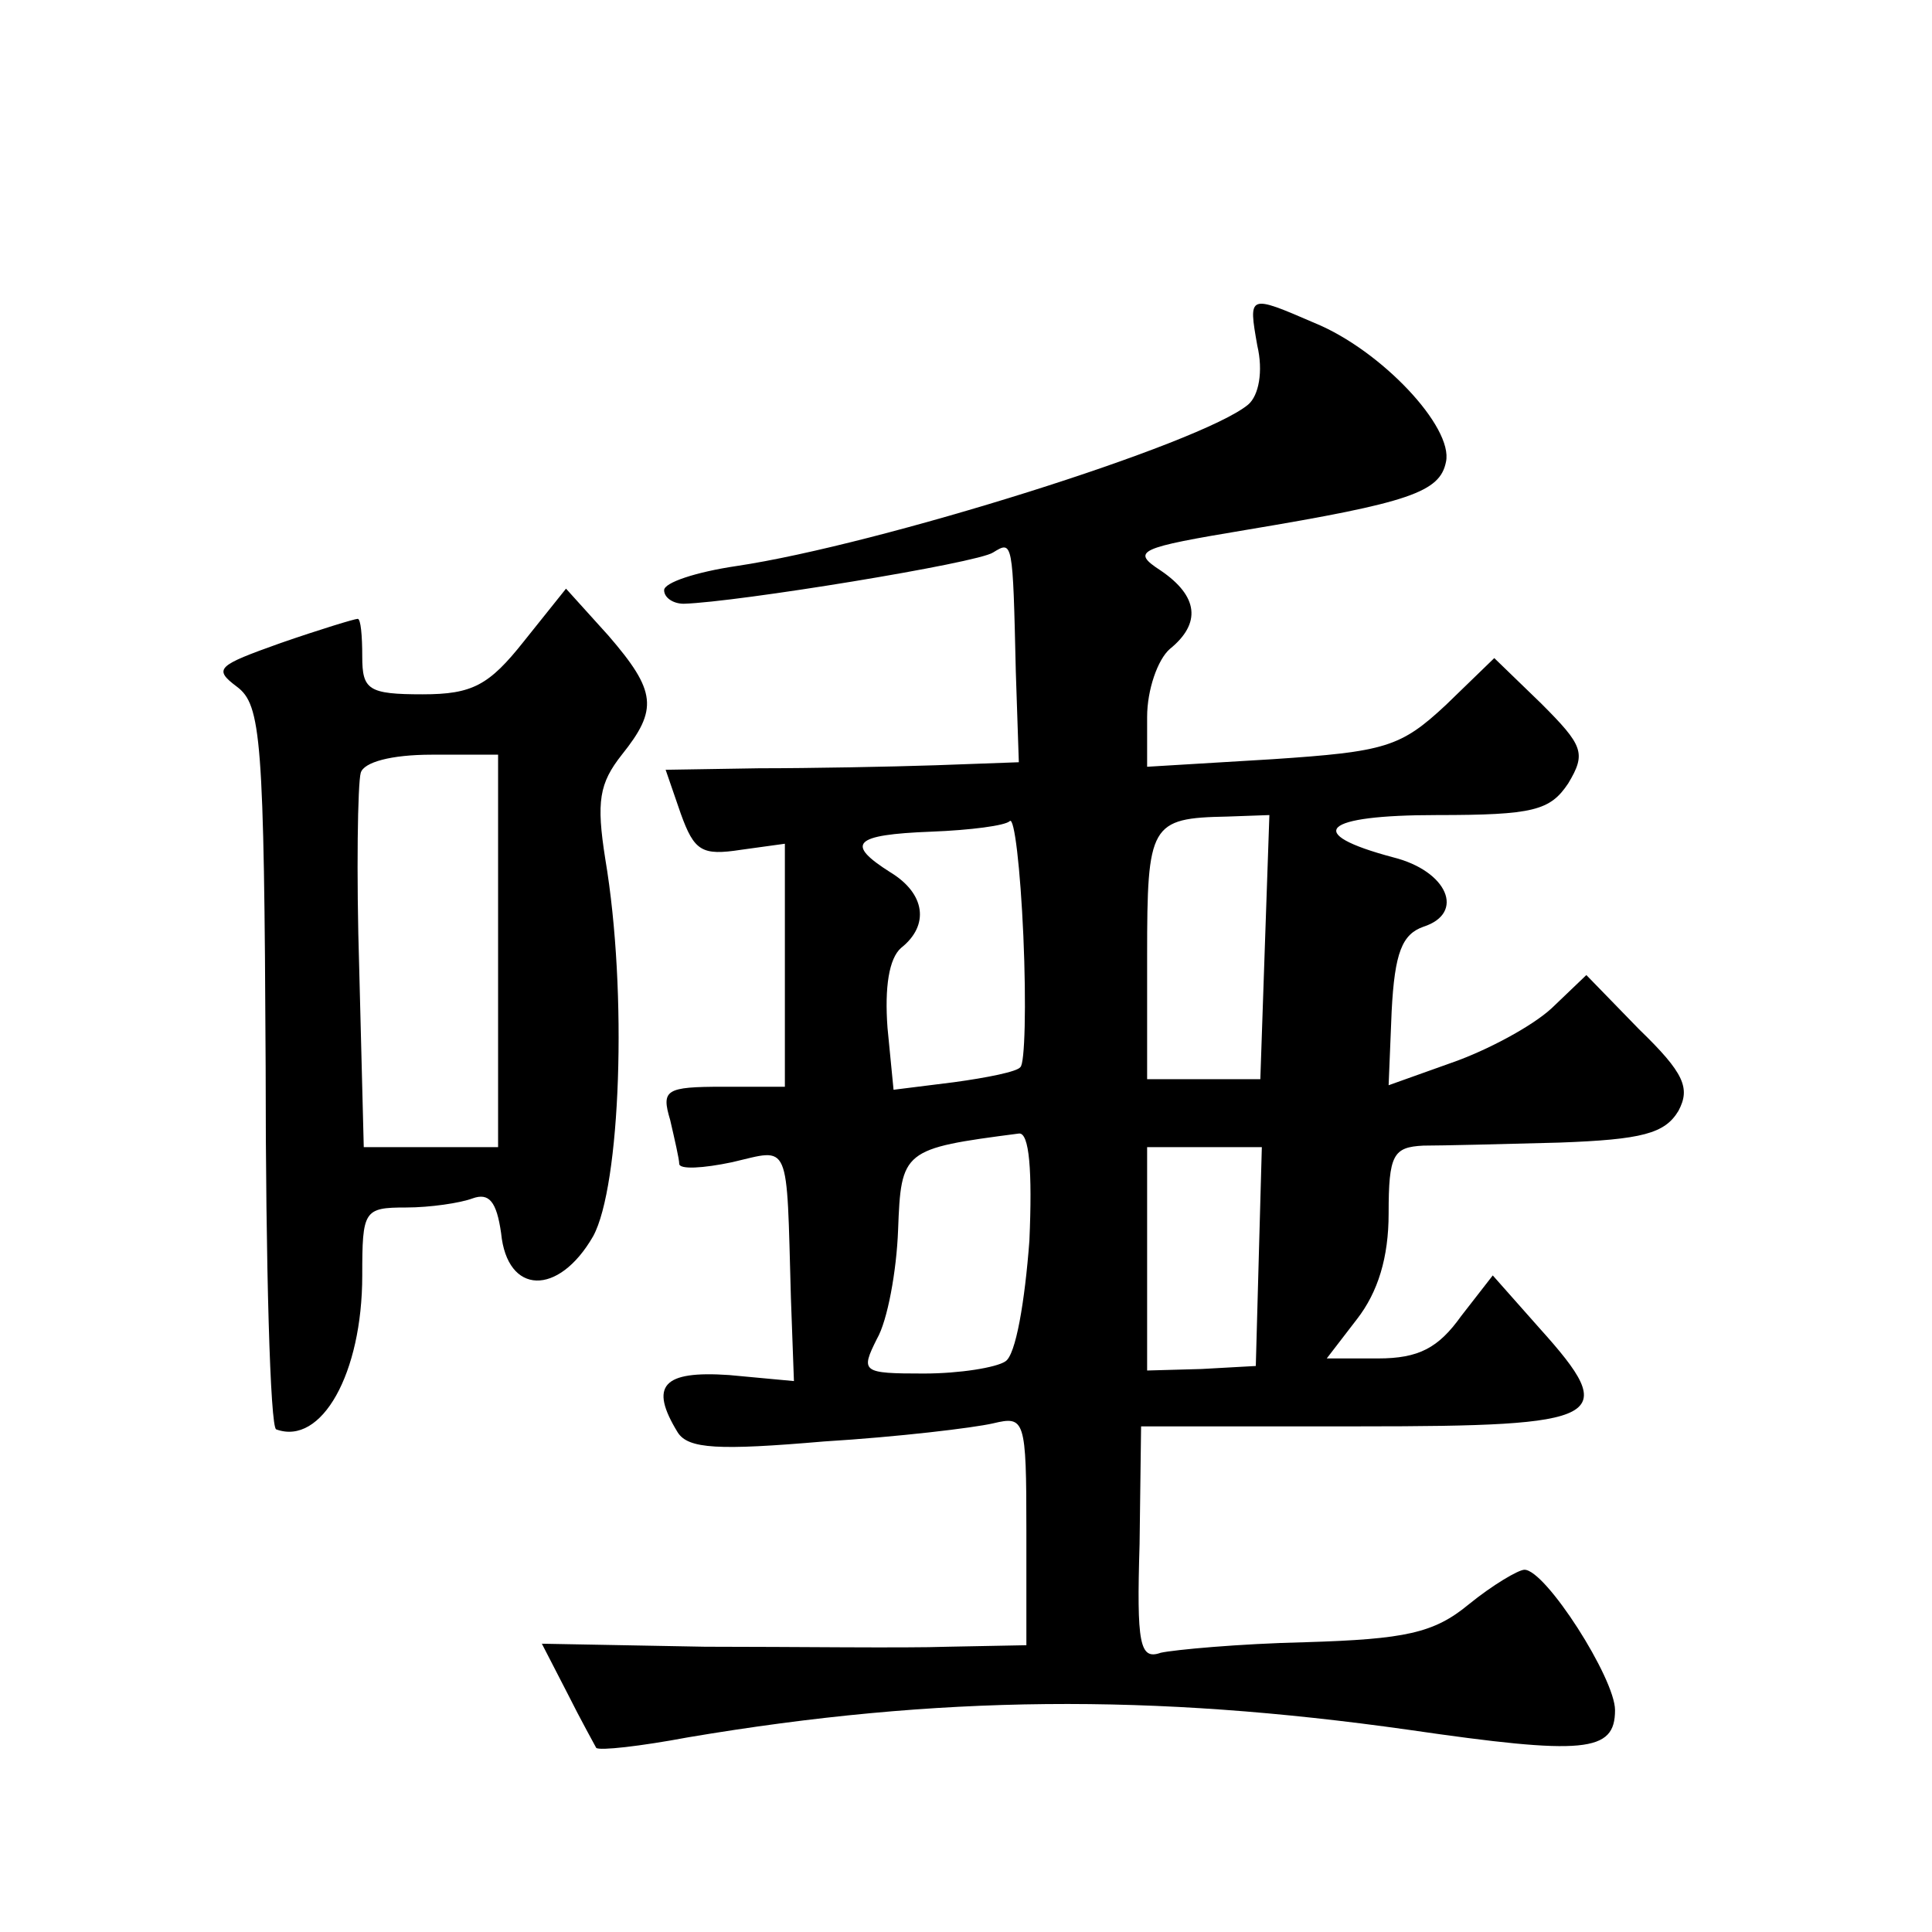 <?xml version="1.0" standalone="no"?>
<!DOCTYPE svg PUBLIC "-//W3C//DTD SVG 20010904//EN"
 "http://www.w3.org/TR/2001/REC-SVG-20010904/DTD/svg10.dtd">
<svg version="1.0" xmlns="http://www.w3.org/2000/svg"
 width="128pt" height="128pt" viewBox="0 0 128 128"
 preserveAspectRatio="xMidYMid meet">
<g transform="translate(0,128) scale(0.1,-0.1)"
fill="#0" stroke="none">
<path d="M833 1051 c4 -17 1 -33 -6 -39 -31 -26 -245 -93 -339 -107 -27 -4 -48
-11 -48 -16 0 -5 6 -9 13 -9 35 1 195 27 205 34 13 8 13 8 15 -79 l2 -60 -55 -2
c-30 -1 -83 -2 -117 -2 l-62 -1 10 -29 c9 -25 14 -28 40 -24 l29 4 0 -80 0 -81
-41 0 c-38 0 -41 -2 -35 -22 3 -13 6 -26 6 -29 0 -4 16 -3 35 1 39 9 36 16 39 -90
l2 -55 -43 4 c-44 3 -53 -7 -34 -38 7 -11 27 -12 97 -6 49 3 99 9 112 12 21 5 22
3 22 -71 l0 -76 -52 -1 c-29 -1 -102 0 -161 0 l-108 2 17 -33 c9 -18 18 -34 19
-36 2 -2 29 1 61 7 166 28 307 29 477 5 117 -17 137 -15 137 13 0 21 -46 93 -60
93 -4 0 -21 -10 -37 -23 -23 -19 -42 -23 -108 -25 -44 -1 -87 -5 -96 -7 -14 -5
-16 6 -14 72 l1 78 145 0 c163 0 173 5 119 65 l-31 35 -21 -27 c-15 -21 -28 -28
-55 -28 l-34 0 20 26 c14 18 21 41 21 70 0 39 3 44 23 45 12 0 53 1 90 2 55 2 70
6 79 21 8 15 4 25 -26 54 l-35 36 -23 -22 c-13 -12 -43 -28 -66 -36 l-42 -15 2
49 c2 39 7 51 21 56 28 9 16 37 -20 46 -60 16 -47 28 29 28 64 0 75 3 87 21 12
20 10 25 -18 53 l-31 30 -32 -31 c-30 -28 -40 -31 -115 -36 l-83 -5 0 33 c0 18
7 38 15 45 21 17 19 35 -6 52 -20 13 -15 15 57 27 108 18 128 25 132 45 5 23 -43
74 -87 92 -44 19 -44 19 -38 -15z m-157 -478 c-2 -3 -22 -7 -44 -10 l-40 -5 -4
41 c-2 27 1 46 9 53 19 15 16 36 -7 50 -30 19 -25 25 27 27 26 1 49 4 52 7 3 3
7 -31 9 -76 2 -46 1 -85 -2 -87z m162 80 l-3 -88 -37 0 -38 0 0 82 c0 87 2 91 53
92 l28 1 -3 -87z m-156 -195 c-3 -40 -9 -76 -16 -80 -6 -4 -30 -8 -54 -8 -41 0
-42 1 -31 23 7 12 13 45 14 72 2 53 3 54 80 64 7 1 9 -25 7 -71z m152 -10 l-2 -73
-36 -2 -36 -1 0 74 0 74 38 0 38 0 -2 -72z M347 855 c-23 -29 -34 -35 -67 -35 -36
0 -40 3 -40 25 0 14 -1 25 -3 25 -2 0 -25 -7 -51 -16 -42 -15 -45 -17 -29 -29 16
-12 18 -34 19 -252 0 -131 3 -239 7 -240 30 -11 57 37 57 102 0 43 1 45 29 45 16
0 36 3 44 6 11 4 16 -2 19 -23 4 -41 38 -42 61 -2 18 33 23 161 8 250 -6 38 -4
50 11 69 24 30 23 42 -9 79 l-28 31 -28 -35z m-17 -205 l0 -130 -44 0 -45 0 -3
118 c-2 64 -1 123 1 130 2 7 20 12 47 12 l44 0 0 -130z"/>
</g>
</svg>
